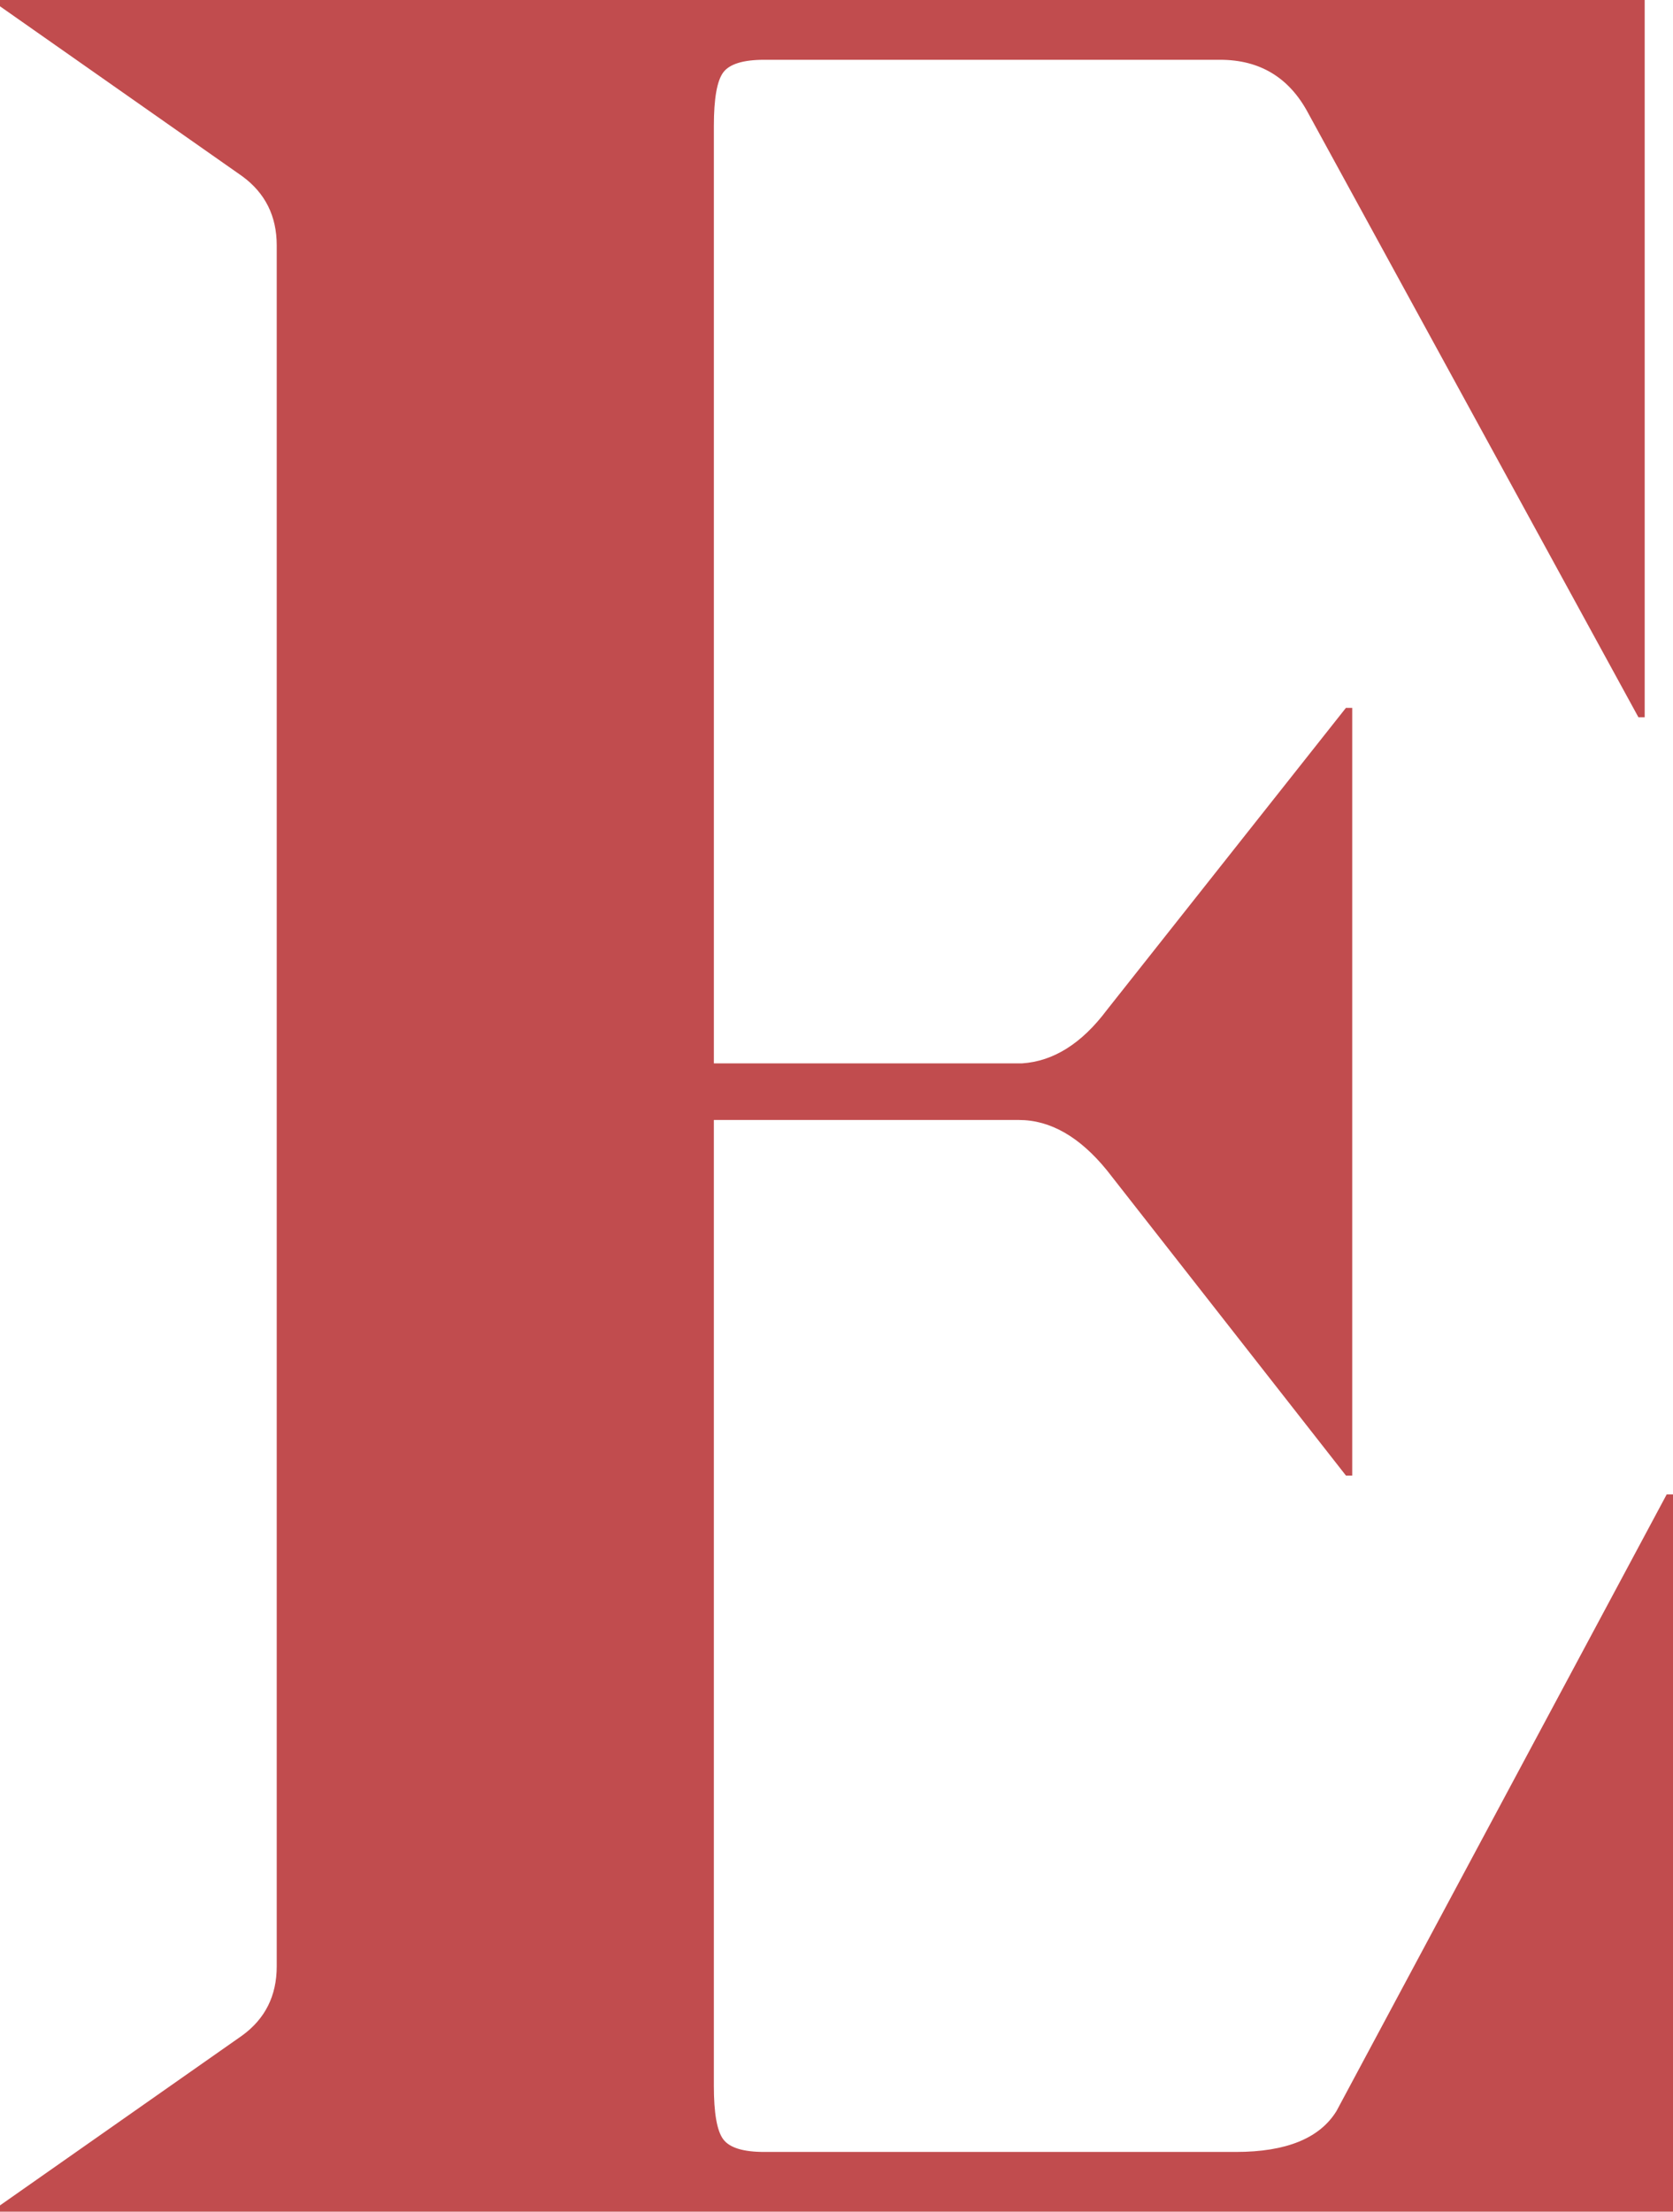 <?xml version="1.0" encoding="UTF-8"?><svg id="Ebene_1" xmlns="http://www.w3.org/2000/svg" width="114.77" height="151.659" viewBox="0 0 114.77 151.659"><path d="m114.77,102.473h-.432l-22.652,42.282c-1.152,1.872-3.45,2.807-6.904,2.807h-32.36c-1.437,0-2.372-.288-2.804-.864-.432-.573-.647-1.796-.647-3.668v-66.231h20.927c2.157,0,4.168,1.155,6.04,3.454l16.394,20.927h.432v-52.64h-.432l-16.394,20.709c-1.725,2.304-3.668,3.527-5.825,3.668h-21.141V8.629c0-1.866.215-3.092.647-3.668.432-.573,1.367-.861,2.804-.861h31.281c2.73,0,4.747,1.223,6.043,3.665l22.652,41.421h.429V0H0v.432l16.612,11.648c1.581,1.155,2.372,2.736,2.372,4.747v118.006c0,2.016-.791,3.598-2.372,4.747L0,151.227v.432h114.77v-49.186Z" fill="#c14c4e"/></svg>